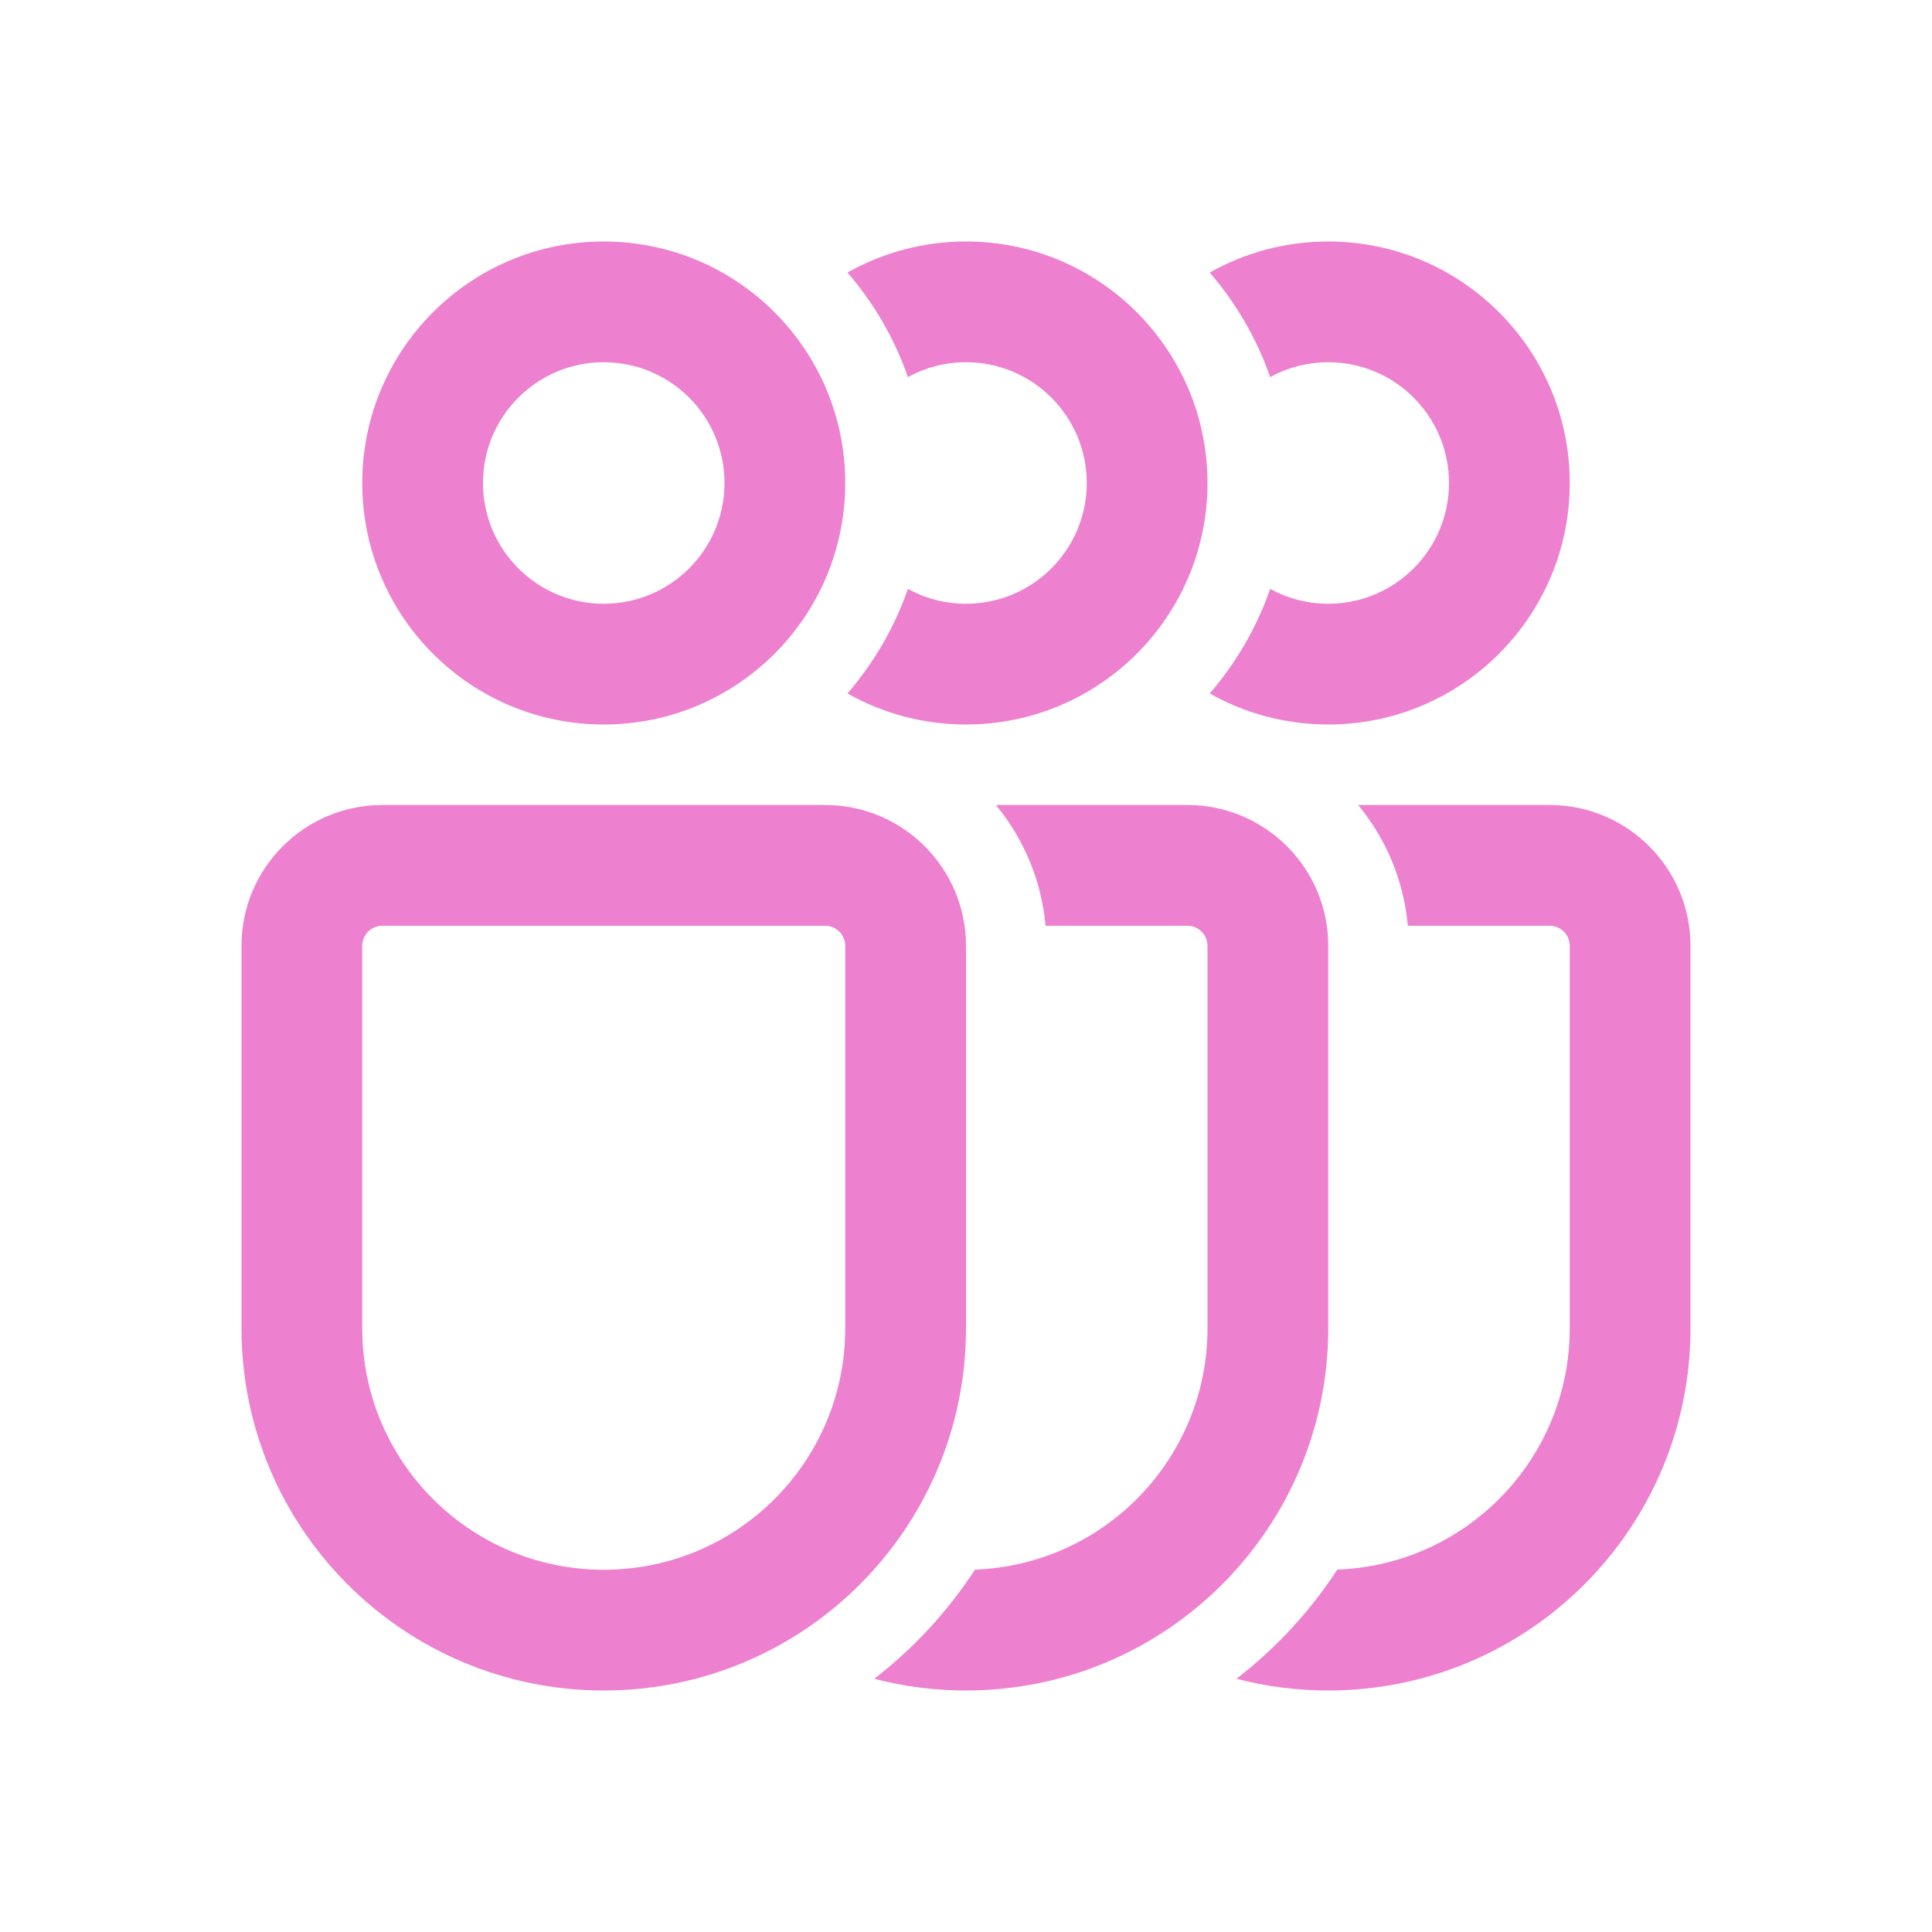 <?xml version="1.0" encoding="UTF-8"?> <svg xmlns="http://www.w3.org/2000/svg" width="48" height="48" viewBox="0 0 48 48" fill="none"><path d="M15 18C18.314 18 21 15.314 21 12C21 8.686 18.314 6 15 6C11.686 6 9 8.686 9 12C9 15.314 11.686 18 15 18ZM15 15C13.343 15 12 13.657 12 12C12 10.343 13.343 9 15 9C16.657 9 18 10.343 18 12C18 13.657 16.657 15 15 15ZM6 23.5C6 21.567 7.567 20 9.5 20H20.5C22.433 20 24 21.567 24 23.5V33C24 37.971 19.971 42 15 42C10.029 42 6 37.971 6 33V23.5ZM9.5 23C9.224 23 9 23.224 9 23.5V33C9 36.314 11.686 39 15 39C18.314 39 21 36.314 21 33V23.5C21 23.224 20.776 23 20.5 23H9.5ZM21.055 17.229C21.925 17.72 22.93 18 24 18C27.313 18 30 15.314 30 12C30 8.686 27.313 6 24 6C22.93 6 21.925 6.28 21.055 6.771C21.708 7.527 22.222 8.406 22.557 9.369C22.985 9.134 23.477 9 24 9C25.657 9 27 10.343 27 12C27 13.657 25.657 15 24 15C23.477 15 22.985 14.866 22.557 14.631C22.222 15.594 21.708 16.473 21.055 17.229ZM21.72 41.709C22.448 41.899 23.212 42 24 42C28.97 42 33 37.971 33 33V23.5C33 21.567 31.433 20 29.5 20H24.743C25.428 20.83 25.875 21.866 25.977 23H29.5C29.776 23 30 23.224 30 23.5V33C30 36.239 27.433 38.878 24.224 38.996C23.547 40.035 22.699 40.953 21.72 41.709ZM30.055 17.229C30.925 17.72 31.93 18 33 18C36.313 18 39 15.314 39 12C39 8.686 36.313 6 33 6C31.93 6 30.925 6.28 30.055 6.771C30.708 7.527 31.222 8.406 31.557 9.369C31.985 9.134 32.477 9 33 9C34.657 9 36 10.343 36 12C36 13.657 34.657 15 33 15C32.477 15 31.985 14.866 31.557 14.631C31.222 15.594 30.708 16.473 30.055 17.229ZM30.72 41.709C31.448 41.899 32.212 42 33 42C37.97 42 42 37.971 42 33V23.5C42 21.567 40.433 20 38.5 20H33.743C34.428 20.83 34.875 21.866 34.977 23H38.5C38.776 23 39 23.224 39 23.5V33C39 36.239 36.434 38.878 33.224 38.996C32.547 40.035 31.699 40.953 30.72 41.709Z" fill="#ED81CF"></path></svg> 